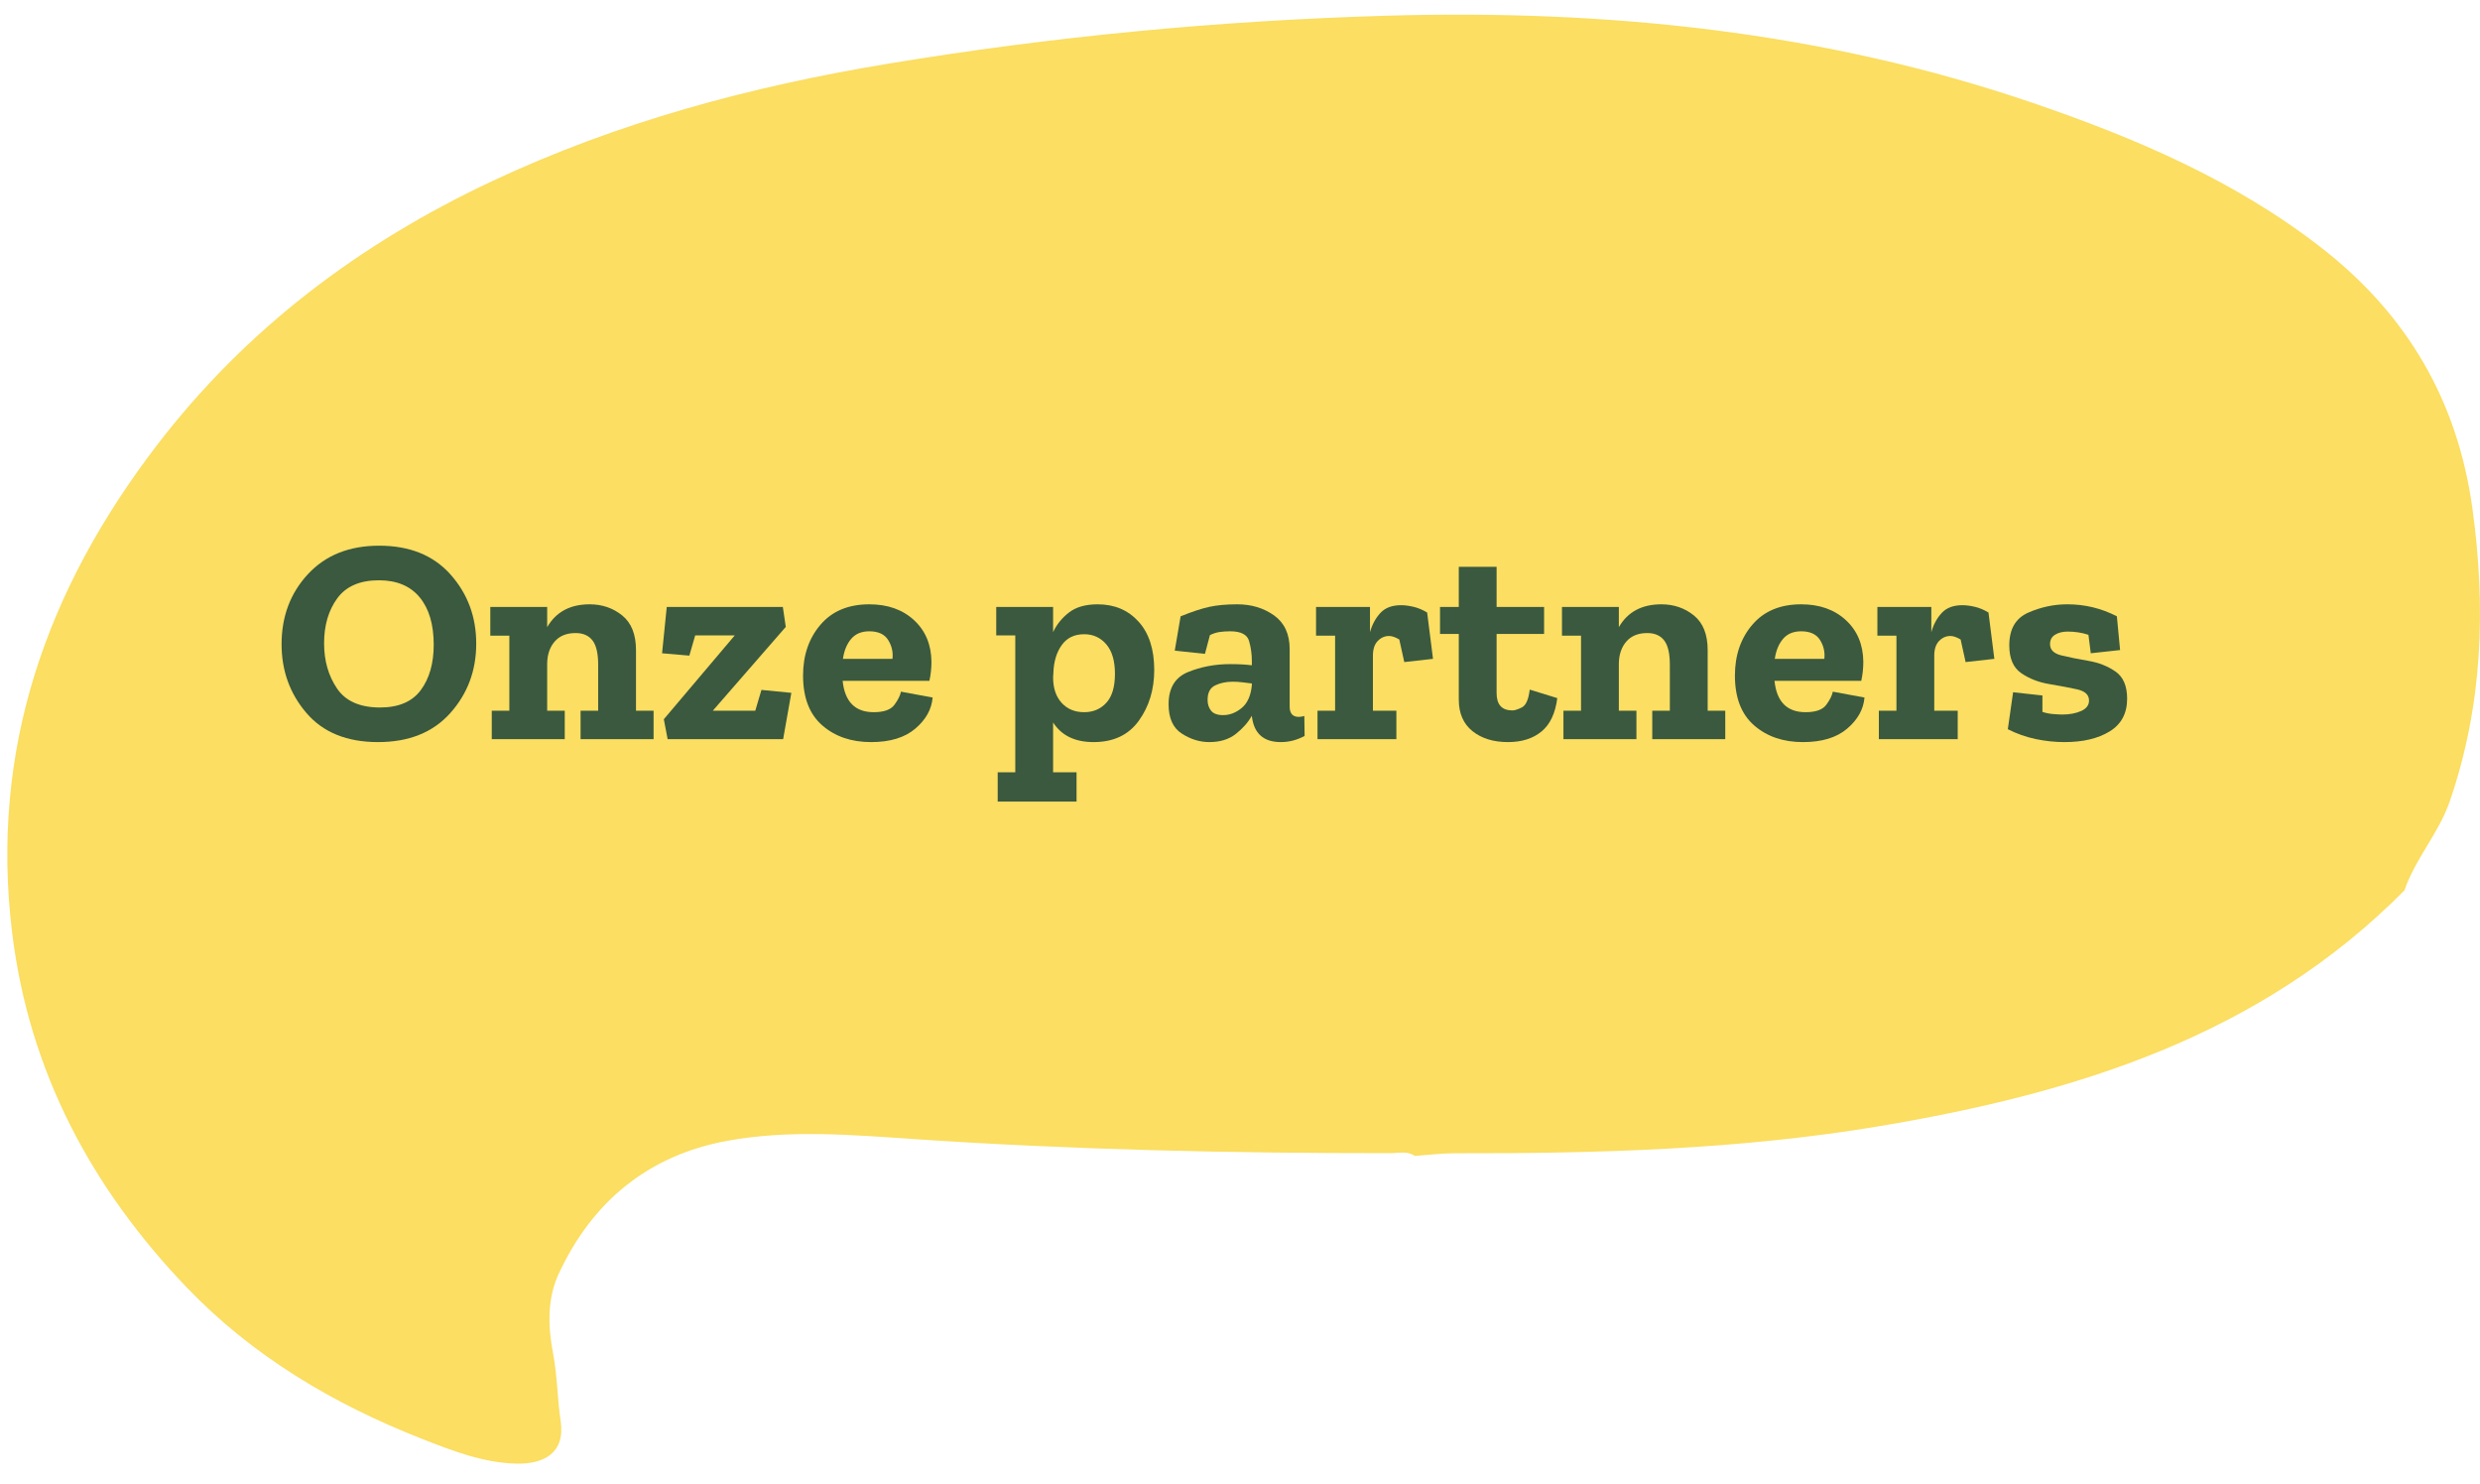 <svg xmlns="http://www.w3.org/2000/svg" xmlns:i="http://ns.adobe.com/AdobeIllustrator/10.0/" id="Laag_1" viewBox="0 0 338.411 202.515"><defs><style>      .st0 {        fill: #fbde62;      }      .st1 {        fill: #3a593e;      }    </style></defs><path class="st0" d="M328.105,121.494c-19.708,19.928-44.935,27.694-71.549,32.167-19.188,3.225-38.592,3.748-58.013,3.713-1.827-.003-3.654.236-5.481.362-1.047-.721-2.234-.376-3.35-.376-21.6.011-43.187-.456-64.742-1.905-8.602-.578-17.226-1.345-25.755.224-10.759,1.979-18.402,8.284-22.983,18.159-1.589,3.425-1.457,7.222-.762,10.848.589,3.068.576,6.175,1.034,9.211.662,4.386-2.306,5.922-6.083,5.828-4.507-.113-8.761-1.777-12.878-3.395-12.041-4.732-23.059-11.251-32.069-20.656-13.001-13.571-21.497-29.476-23.811-48.339-3.072-25.046,4.68-46.918,19.758-66.592,12.163-15.87,27.649-27.518,45.663-35.992,17.207-8.094,35.352-12.954,54.041-16.05,22.518-3.731,45.173-5.883,67.994-6.555,30.12-.887,59.716,2.128,88.331,11.919,13.97,4.78,27.559,10.571,39.371,19.785,11.65,9.088,18.537,20.839,20.558,35.548,1.864,13.568,1.409,26.859-3.086,39.933-1.508,4.385-4.705,7.819-6.189,12.162Z"></path><g><path class="st1" d="M64.984,87.825c0,3.68-1.18,6.84-3.54,9.48s-5.647,3.96-9.86,3.96c-4.24,0-7.494-1.32-9.76-3.96s-3.4-5.773-3.4-9.4c0-3.786,1.2-6.973,3.6-9.56,2.4-2.586,5.64-3.88,9.72-3.88,4.16,0,7.406,1.313,9.74,3.94,2.333,2.627,3.5,5.767,3.5,9.42ZM59.184,87.985c0-2.773-.64-4.933-1.92-6.48-1.28-1.546-3.134-2.32-5.56-2.32-2.587,0-4.48.82-5.68,2.46-1.2,1.64-1.8,3.687-1.8,6.14,0,2.374.586,4.427,1.76,6.16,1.173,1.734,3.133,2.6,5.88,2.6,2.533,0,4.386-.793,5.56-2.38,1.173-1.586,1.76-3.646,1.76-6.18Z"></path><path class="st1" d="M89.184,100.865h-9.96v-3.88h2.4v-6.28c0-1.546-.26-2.653-.78-3.32-.52-.667-1.287-1-2.3-1-1.227,0-2.174.38-2.84,1.14-.667.76-1.014,1.753-1.04,2.98v6.48h2.4v3.88h-9.96v-3.88h2.4v-10.24h-2.6v-3.92h7.76v2.76c1.2-2.08,3.133-3.12,5.8-3.12,1.706,0,3.186.507,4.44,1.52,1.253,1.014,1.88,2.587,1.88,4.72v8.28h2.4v3.88Z"></path><path class="st1" d="M106.863,100.865h-15.76l-.52-2.72,9.68-11.44h-5.4l-.8,2.76-3.72-.32.64-6.32h15.84l.4,2.72-9.96,11.44h5.8l.84-2.84,4.08.4-1.12,6.32Z"></path><path class="st1" d="M127.263,95.185c-.134,1.6-.92,3.014-2.36,4.24-1.44,1.227-3.454,1.84-6.04,1.84-2.694,0-4.914-.76-6.66-2.28-1.747-1.52-2.62-3.786-2.62-6.8,0-2.773.793-5.086,2.38-6.94,1.586-1.853,3.806-2.78,6.66-2.78,2.506,0,4.54.72,6.1,2.16,1.56,1.44,2.353,3.334,2.38,5.68,0,.88-.094,1.747-.28,2.6h-11.84c.293,2.854,1.706,4.28,4.24,4.28,1.386,0,2.326-.333,2.82-1,.493-.666.793-1.266.9-1.8l4.32.8ZM121.783,89.905c.106-.906-.087-1.76-.58-2.56-.494-.8-1.354-1.2-2.58-1.2-1.067,0-1.894.347-2.48,1.04-.587.694-.96,1.6-1.12,2.72h6.76Z"></path><path class="st1" d="M157.502,91.425c0,2.667-.7,4.974-2.1,6.92-1.4,1.947-3.46,2.92-6.18,2.92-2.534,0-4.374-.893-5.52-2.68v6.8h3.2v4h-10.76v-4h2.4v-18.68h-2.6v-3.88h7.76v3.44c.48-1.04,1.2-1.933,2.16-2.68s2.267-1.12,3.92-1.12c2.293,0,4.153.787,5.58,2.36,1.426,1.574,2.14,3.774,2.14,6.6ZM152.142,91.945c0-1.76-.394-3.1-1.18-4.02-.787-.92-1.793-1.38-3.02-1.38-1.333,0-2.354.494-3.06,1.48-.707.987-1.087,2.24-1.14,3.76l-.04.64c0,1.467.386,2.627,1.16,3.48.773.854,1.8,1.28,3.08,1.28,1.227,0,2.233-.426,3.02-1.28.786-.853,1.18-2.173,1.18-3.96Z"></path><path class="st1" d="M161.102,84.105c1.573-.64,2.886-1.073,3.94-1.3,1.053-.226,2.313-.34,3.78-.34,1.946,0,3.626.507,5.04,1.52,1.413,1.014,2.12,2.547,2.12,4.6v7.84c0,.934.413,1.4,1.24,1.4.24,0,.493-.04.76-.12l.04,2.72c-1.04.56-2.12.84-3.24.84-2.374,0-3.694-1.186-3.96-3.56v-.04c-.507.907-1.234,1.734-2.18,2.48-.947.747-2.153,1.12-3.62,1.12-1.307,0-2.56-.387-3.76-1.16-1.2-.773-1.8-2.106-1.8-4,0-2.213.886-3.68,2.66-4.4,1.773-.72,3.686-1.08,5.74-1.08,1.146,0,2.133.054,2.96.16v-.6c0-.933-.127-1.84-.38-2.72-.254-.88-1.114-1.32-2.58-1.32-.534,0-1.02.034-1.46.1-.44.067-.874.207-1.3.42l-.68,2.56-4.12-.44.8-4.68ZM170.822,93.505v-.24c-.427-.053-.86-.106-1.3-.16-.44-.053-.874-.08-1.3-.08-.907,0-1.707.167-2.4.5-.694.333-1.04.994-1.04,1.98,0,.587.16,1.08.48,1.48.32.4.866.6,1.64.6.906,0,1.753-.327,2.54-.98.786-.653,1.246-1.687,1.38-3.1Z"></path><path class="st1" d="M191.182,82.585c.506,0,1.073.074,1.7.22.626.147,1.247.407,1.86.78l.8,6.32-3.92.44-.68-3.08c-.534-.32-1-.48-1.4-.48-.587,0-1.1.227-1.54.68-.44.454-.66,1.12-.66,2v7.52h3.2v3.88h-10.76v-3.88h2.4v-10.24h-2.6v-3.92h7.36v3.44c.293-1.04.767-1.913,1.42-2.62.653-.706,1.593-1.06,2.82-1.06Z"></path><path class="st1" d="M212.501,95.265c-.267,2.08-.987,3.6-2.16,4.56-1.174.96-2.694,1.44-4.56,1.44-2,0-3.62-.5-4.86-1.5-1.24-1-1.86-2.433-1.86-4.3v-8.96h-2.56v-3.68h2.56v-5.48h5.16v5.48h6.48v3.68h-6.48v8.08c0,1.574.72,2.36,2.16,2.36.32,0,.753-.14,1.3-.42.546-.28.9-1.086,1.06-2.42l3.76,1.16Z"></path><path class="st1" d="M235.421,100.865h-9.96v-3.88h2.4v-6.28c0-1.546-.26-2.653-.78-3.32-.52-.667-1.287-1-2.3-1-1.227,0-2.174.38-2.84,1.14-.667.76-1.014,1.753-1.04,2.98v6.48h2.4v3.88h-9.96v-3.88h2.4v-10.24h-2.6v-3.92h7.76v2.76c1.2-2.08,3.133-3.12,5.8-3.12,1.706,0,3.186.507,4.44,1.52,1.253,1.014,1.88,2.587,1.88,4.72v8.28h2.4v3.88Z"></path><path class="st1" d="M254.421,95.185c-.134,1.6-.92,3.014-2.36,4.24-1.44,1.227-3.454,1.84-6.04,1.84-2.694,0-4.914-.76-6.66-2.28-1.747-1.52-2.62-3.786-2.62-6.8,0-2.773.793-5.086,2.38-6.94,1.586-1.853,3.806-2.78,6.66-2.78,2.506,0,4.54.72,6.1,2.16,1.56,1.44,2.353,3.334,2.38,5.68,0,.88-.094,1.747-.28,2.6h-11.84c.293,2.854,1.706,4.28,4.24,4.28,1.386,0,2.326-.333,2.82-1,.493-.666.793-1.266.9-1.8l4.32.8ZM248.941,89.905c.106-.906-.087-1.76-.58-2.56-.494-.8-1.354-1.2-2.58-1.2-1.067,0-1.894.347-2.48,1.04-.587.694-.96,1.6-1.12,2.72h6.76Z"></path><path class="st1" d="M267.78,82.585c.507,0,1.073.074,1.7.22.627.147,1.246.407,1.86.78l.8,6.32-3.92.44-.68-3.08c-.534-.32-1-.48-1.4-.48-.587,0-1.1.227-1.54.68-.439.454-.66,1.12-.66,2v7.52h3.2v3.88h-10.76v-3.88h2.4v-10.24h-2.6v-3.92h7.36v3.44c.293-1.04.766-1.913,1.42-2.62.653-.706,1.593-1.06,2.819-1.06Z"></path><path class="st1" d="M290.26,95.345c0,2-.794,3.487-2.381,4.46-1.586.974-3.646,1.46-6.18,1.46-1.307,0-2.62-.14-3.939-.42-1.32-.28-2.58-.726-3.78-1.34l.72-5.04,4,.44v2.24c.48.16.986.26,1.521.3.533.04.933.06,1.199.06.986,0,1.841-.16,2.561-.48.72-.32,1.08-.8,1.08-1.44,0-.773-.547-1.28-1.641-1.52-1.094-.24-2.359-.48-3.8-.72-1.439-.24-2.707-.733-3.8-1.48-1.094-.746-1.64-2.013-1.64-3.8,0-2.213.859-3.7,2.58-4.46,1.72-.76,3.5-1.14,5.34-1.14,2.399,0,4.653.547,6.76,1.64l.44,4.6-4,.44-.32-2.52c-.88-.293-1.827-.44-2.84-.44-.667,0-1.234.14-1.7.42-.467.28-.7.713-.7,1.3,0,.774.526,1.287,1.58,1.54,1.053.254,2.28.5,3.68.74,1.4.24,2.627.727,3.681,1.46,1.053.734,1.58,1.967,1.58,3.7Z"></path></g></svg>